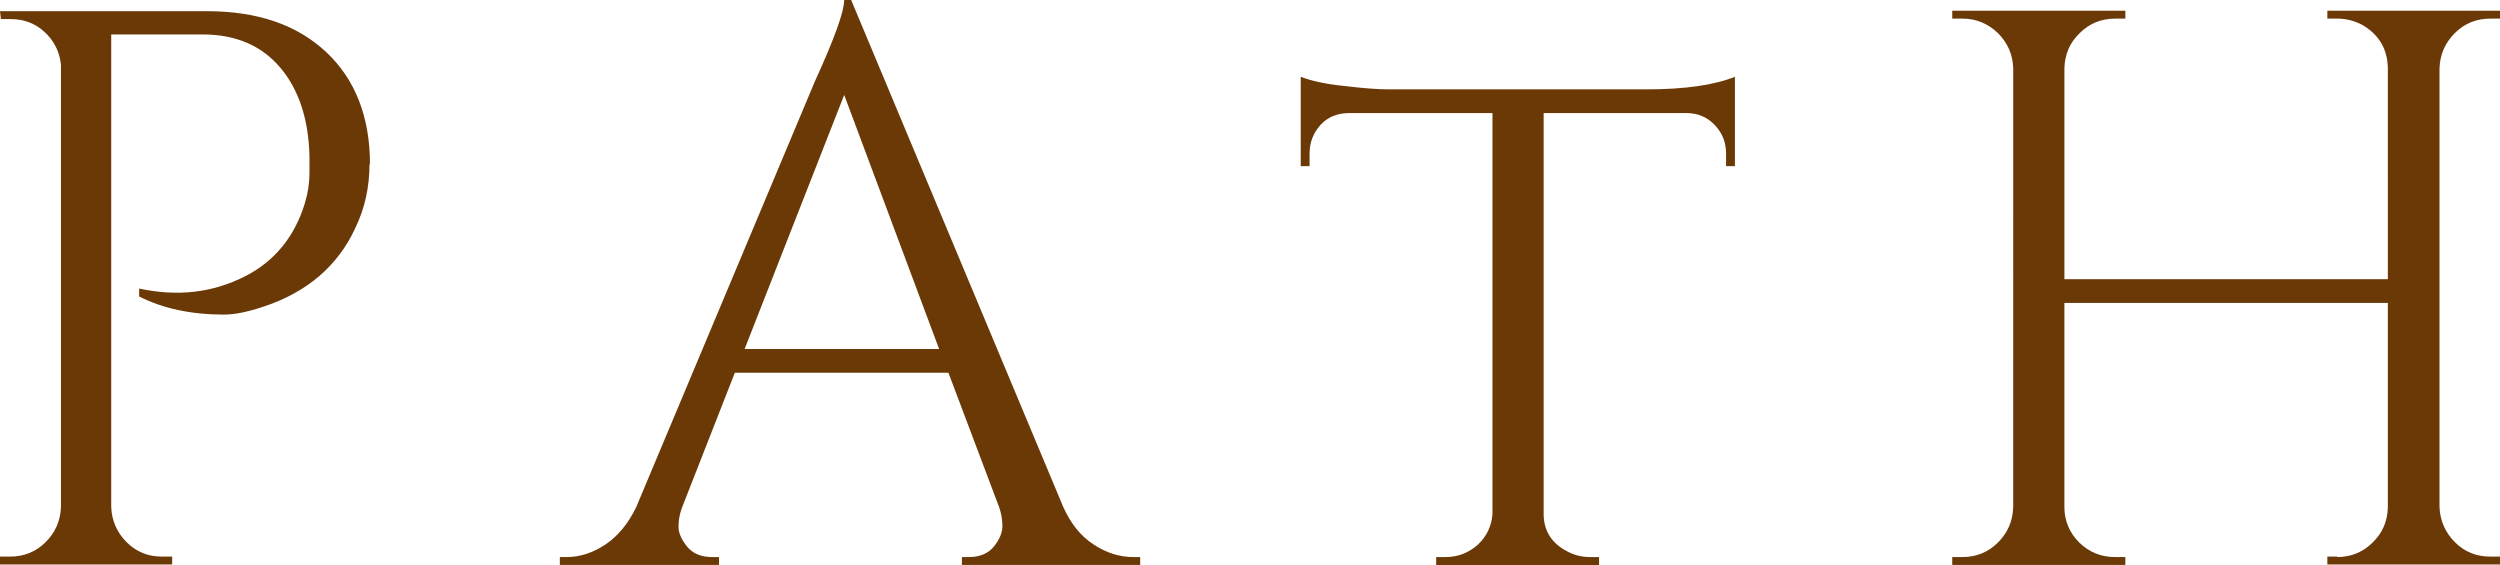<?xml version="1.0" encoding="UTF-8"?>
<svg id="_レイヤー_2" data-name="レイヤー 2" xmlns="http://www.w3.org/2000/svg" width="53.72" height="12.14" viewBox="0 0 53.72 12.14">
  <defs>
    <style>
      .cls-1 {
        fill: #6a3906;
        stroke-width: 0px;
      }
    </style>
  </defs>
  <g id="_内容" data-name="内容">
    <g>
      <path class="cls-1" d="M7.94,3.52c0,.5-.1.96-.31,1.39-.37.8-1.03,1.37-1.97,1.68-.33.11-.61.17-.85.17-.7,0-1.31-.13-1.82-.39v-.17c.83.18,1.59.09,2.29-.27.62-.32,1.05-.84,1.27-1.56.07-.23.1-.44.1-.65v-.37c-.02-.79-.23-1.43-.63-1.9-.4-.47-.95-.71-1.67-.71h-1.96v10.15c.01.29.12.55.33.76.21.21.46.31.76.31h.22v.17H0v-.17h.22c.29,0,.55-.1.76-.31.21-.21.32-.46.33-.76V1.39c-.03-.28-.15-.52-.36-.71S.5.41.22.41H.02l-.02-.17h4.44c1.09,0,1.94.29,2.57.88.62.58.94,1.39.94,2.41Z"/>
      <path class="cls-1" d="M24.36,11.97h.14v.17h-3.83v-.17h.15c.24,0,.42-.08.54-.23.12-.15.18-.3.18-.43s-.02-.27-.07-.41l-1.09-2.89h-4.59l-1.14,2.91c-.05.14-.07.27-.07.4s.06.27.18.42c.12.15.3.23.54.23h.15v.17h-3.42v-.17h.15c.28,0,.56-.09.83-.27.27-.18.49-.45.66-.8l3.84-9.15c.42-.92.63-1.5.63-1.75h.15l4.56,10.9c.16.35.37.62.65.8.27.18.56.27.85.27ZM16,7.5h4.18l-2.04-5.46-2.14,5.46Z"/>
      <path class="cls-1" d="M33.17,2.43v8.64c.01.35.18.61.51.78.15.08.31.12.49.12h.19v.17h-3.5v-.17h.2c.27,0,.5-.09.7-.27.19-.18.29-.4.31-.65V2.43h-3.08c-.26,0-.47.09-.62.26-.15.17-.23.37-.23.61v.27h-.19v-1.92c.23.09.55.16.96.2.41.05.72.07.93.07h5.54c.82,0,1.45-.09,1.9-.27v1.92h-.19v-.27c0-.24-.08-.44-.24-.61-.16-.17-.36-.26-.61-.26h-3.08Z"/>
      <path class="cls-1" d="M50.22,11.97c.29,0,.55-.1.76-.31.21-.2.32-.45.33-.75v-4.4h-6.95v4.39c0,.29.11.55.32.76.22.21.47.31.77.31h.22v.17h-3.72v-.17h.22c.29,0,.55-.1.76-.31.21-.21.32-.46.33-.76V1.46c-.01-.29-.12-.54-.33-.75-.21-.2-.46-.31-.76-.31h-.22v-.17h3.72v.17h-.22c-.29,0-.55.1-.76.31-.21.2-.32.45-.33.75v4.54h6.95V1.46c-.01-.41-.19-.71-.54-.92-.17-.09-.35-.14-.54-.14h-.22v-.17h3.72v.17h-.22c-.29,0-.55.1-.76.31-.21.21-.32.46-.33.76v9.42c.01.29.12.55.33.76.21.21.46.31.76.31h.22v.17h-3.72v-.17h.22Z"/>
    </g>
  </g>
</svg>